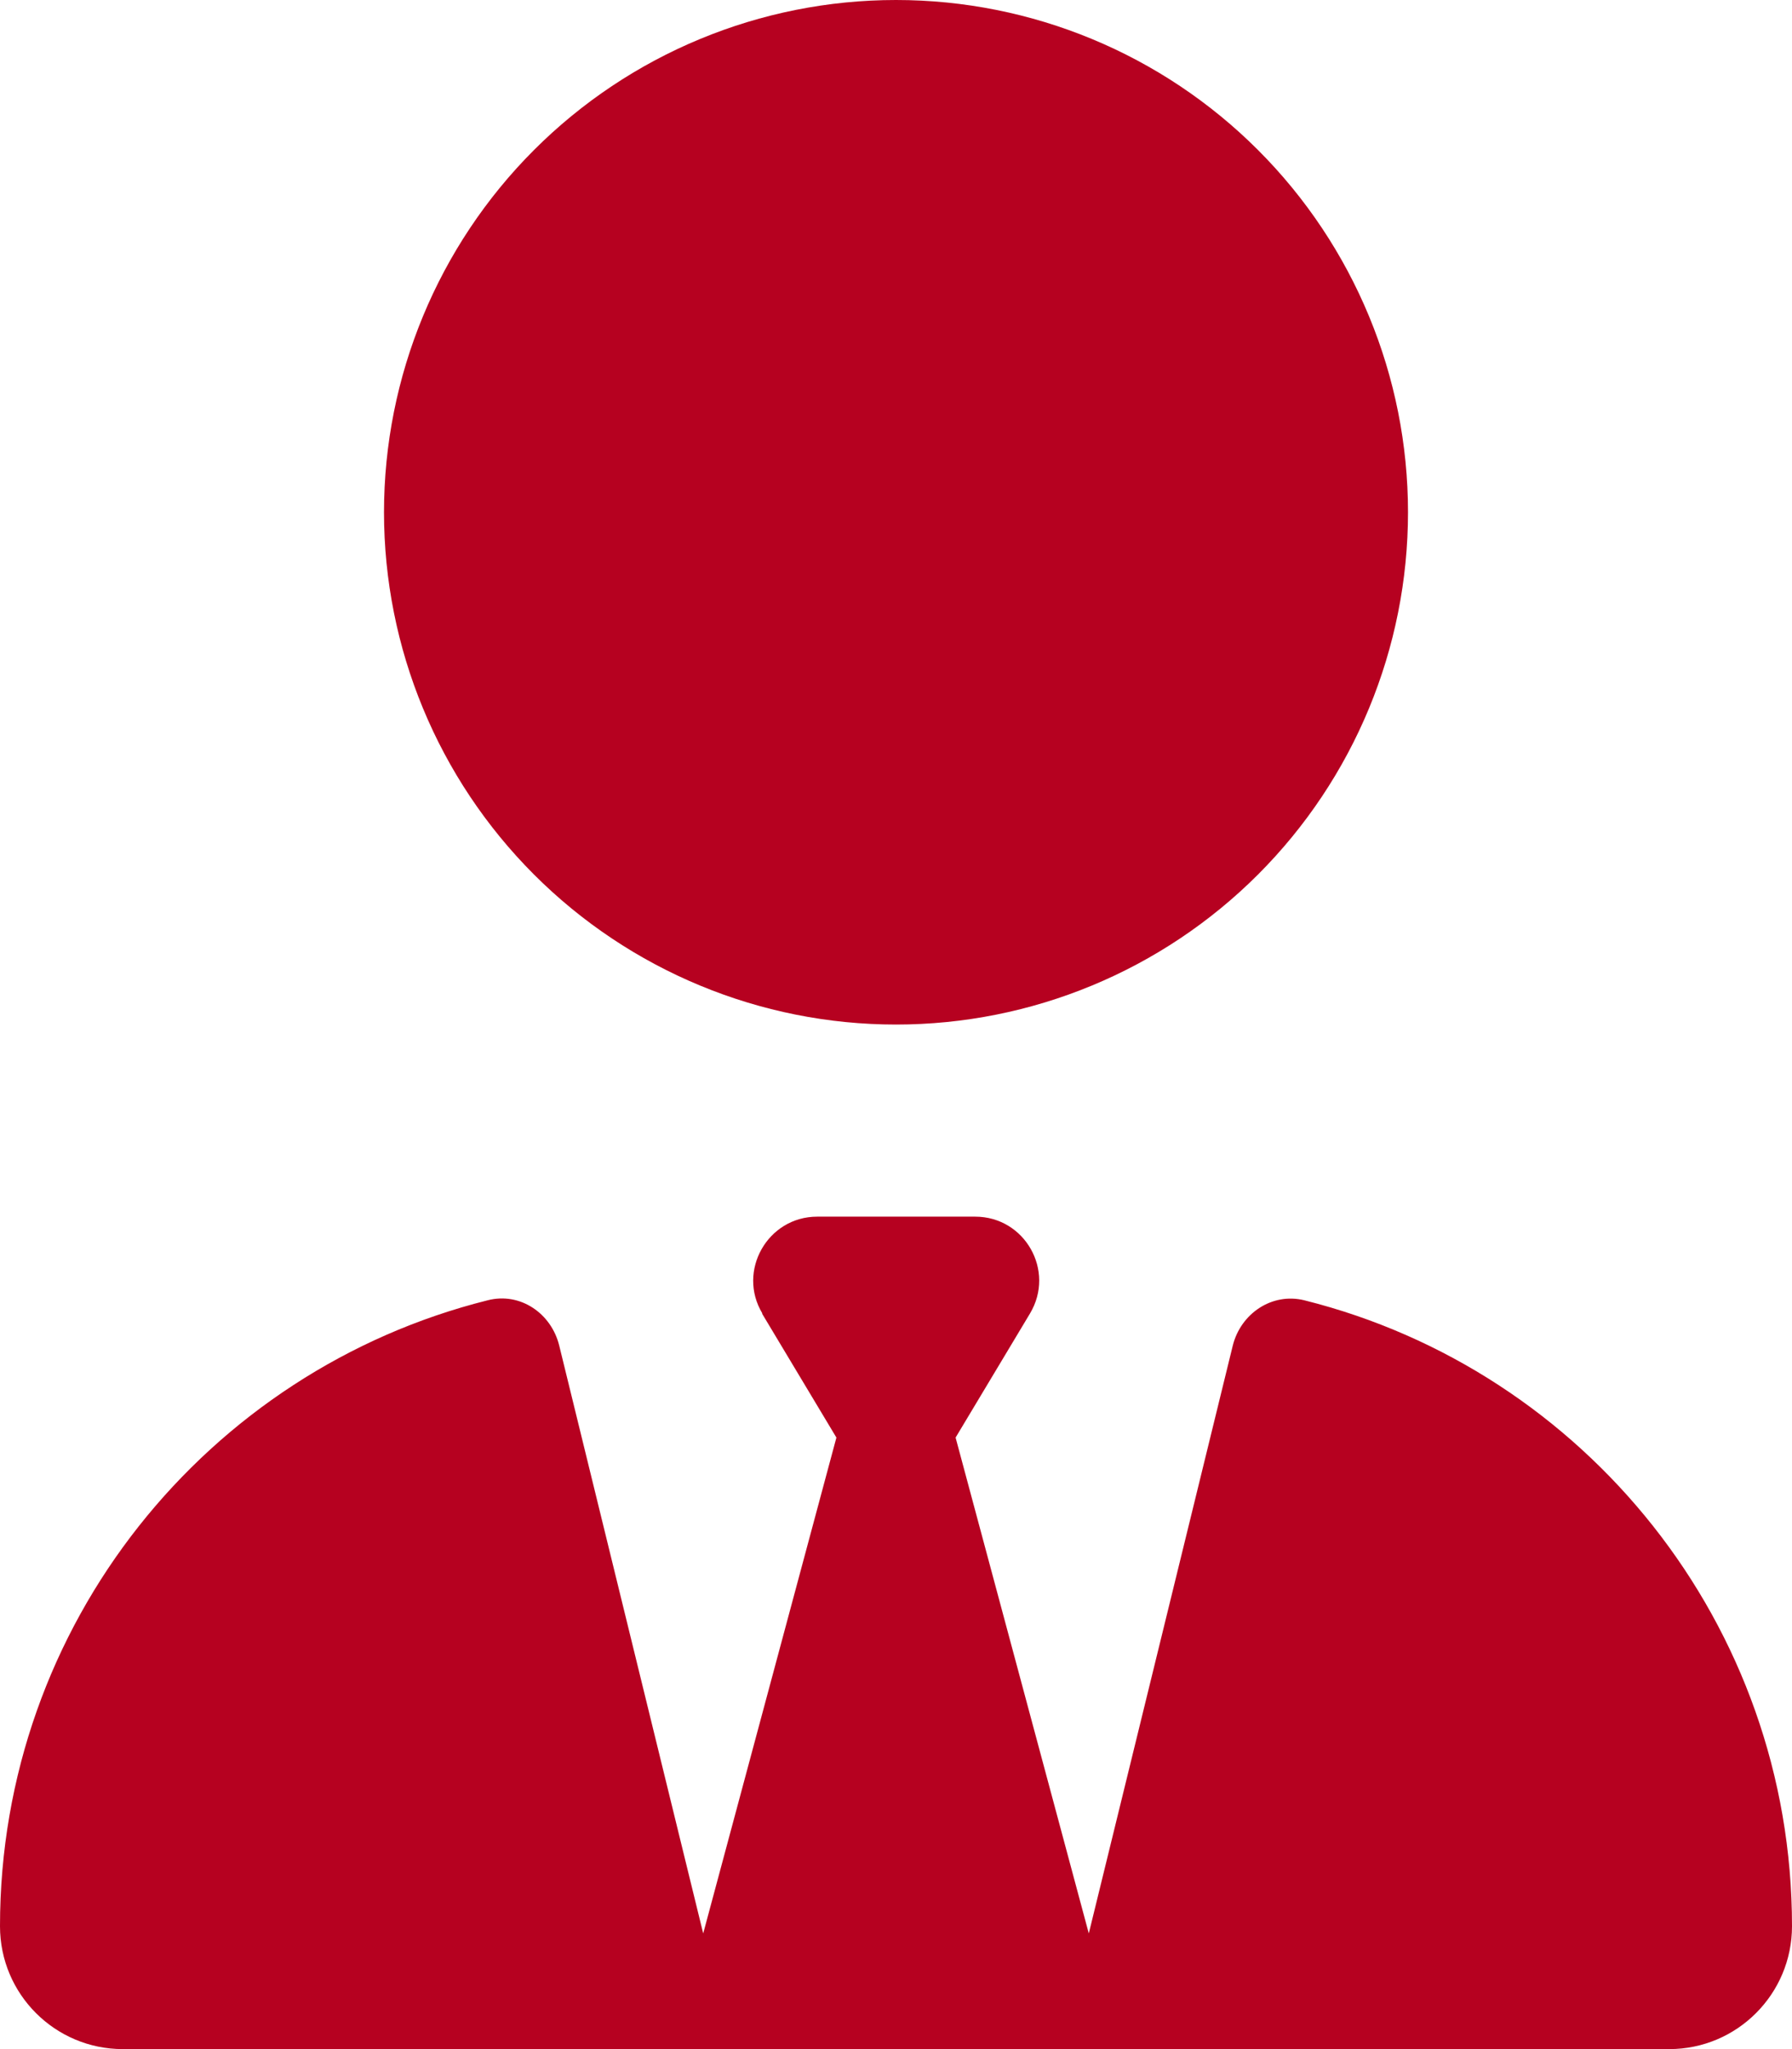 <svg width="70" height="80" viewBox="0 0 70 80" fill="none" xmlns="http://www.w3.org/2000/svg">
<g clip-path="url(#clip0_230_1607)">
<path d="M15 20C15 25.304 17.107 30.391 20.858 34.142C24.609 37.893 29.696 40 35 40C40.304 40 45.391 37.893 49.142 34.142C52.893 30.391 55 25.304 55 20C55 14.696 52.893 9.609 49.142 5.858C45.391 2.107 40.304 0 35 0C29.696 0 24.609 2.107 20.858 5.858C17.107 9.609 15 14.696 15 20ZM29.766 51.281L32.672 56.125L27.469 75.484L21.844 52.531C21.531 51.266 20.312 50.438 19.047 50.766C8.109 53.5 0 63.406 0 75.203C0 77.859 2.156 80 4.797 80H25.375C25.375 80 25.375 80 25.391 80H26.25H43.75H44.609C44.609 80 44.609 80 44.625 80H65.203C67.859 80 70 77.844 70 75.203C70 63.406 61.891 53.5 50.953 50.766C49.688 50.453 48.469 51.281 48.156 52.531L42.531 75.484L37.328 56.125L40.234 51.281C41.234 49.609 40.031 47.5 38.094 47.5H35H31.922C29.984 47.5 28.781 49.625 29.781 51.281H29.766Z" fill="#B60120"/>
</g>
<defs>
<clipPath id="clip0_230_1607">
<rect width="70" height="80" fill="white"/>
</clipPath>
</defs>
</svg>
